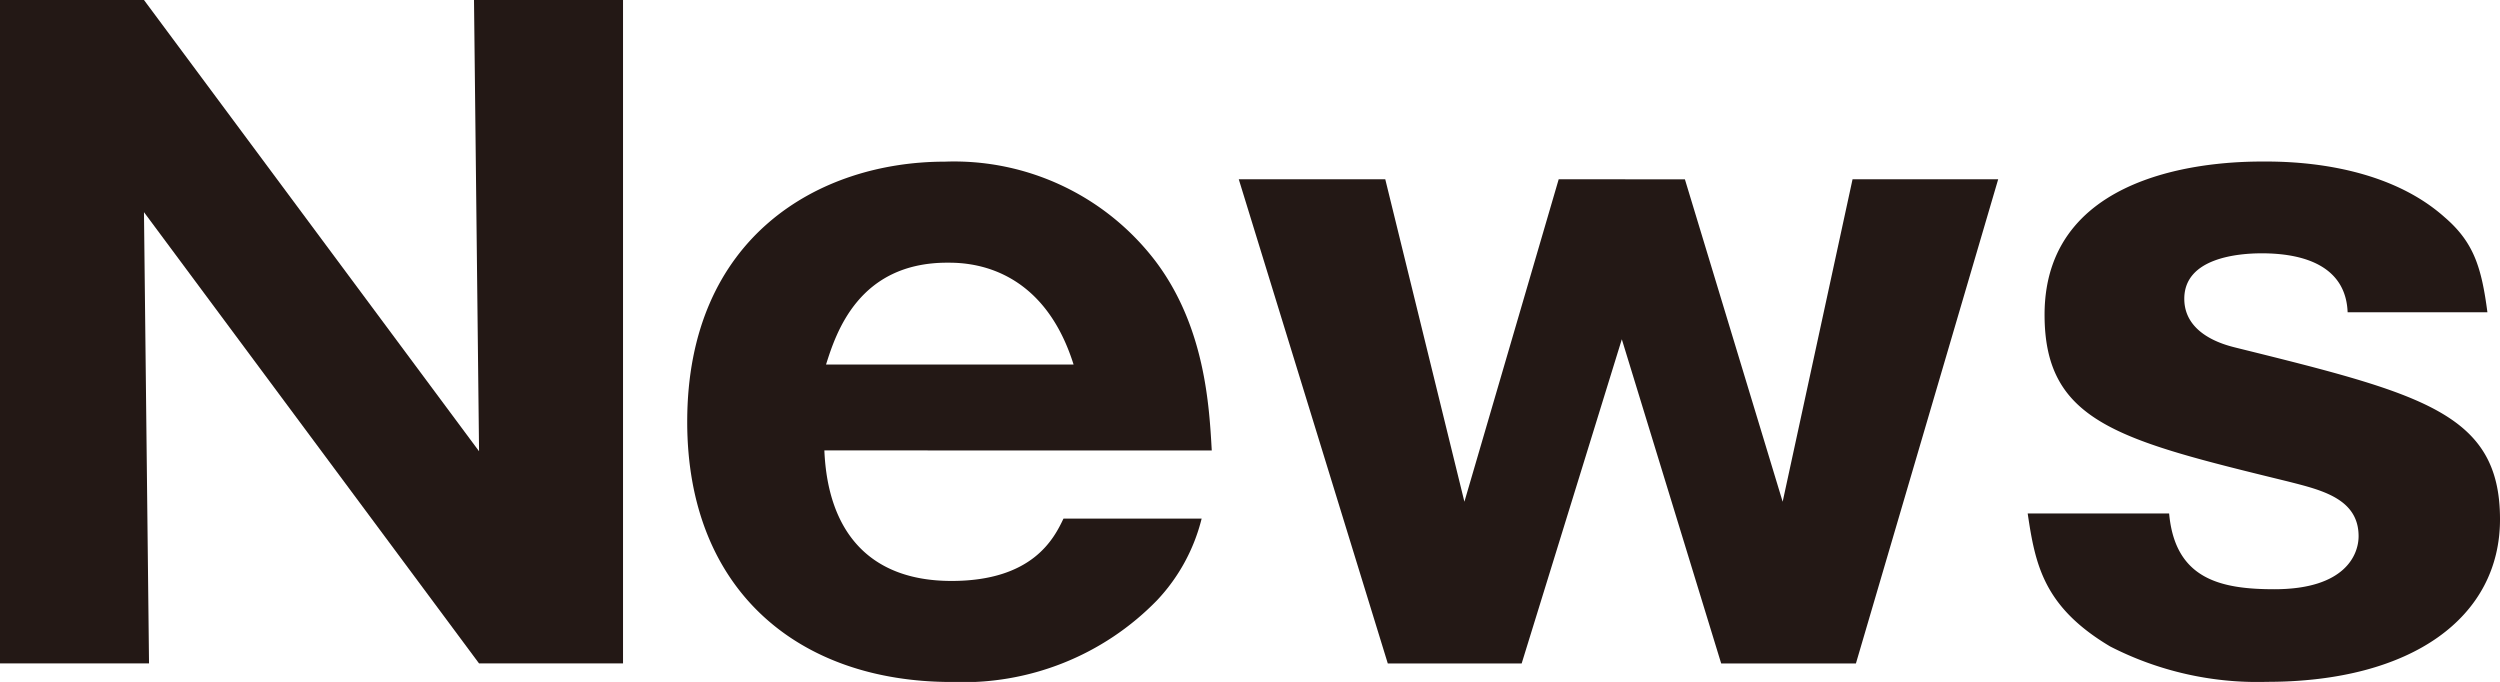 <svg xmlns="http://www.w3.org/2000/svg" width="118.755" height="32.394" viewBox="0 0 118.755 32.394">
  <g id="ttl_news" transform="translate(-641.22 -1144.367)">
    <g id="グループ_84" data-name="グループ 84">
      <path id="パス_581" data-name="パス 581" d="M663.976,1175.881l-15.917-21.436.24,21.436H641.22v-31.514h6.839l15.917,21.436-.24-21.436h7.079v31.514Z" fill="#231815"/>
      <path id="パス_582" data-name="パス 582" d="M680.379,1165.763c.16,3.839,2.12,6.2,6.039,6.2,3.88,0,4.879-2.04,5.319-2.96H698.3a8.71,8.71,0,0,1-2.119,3.88,12.856,12.856,0,0,1-9.759,3.879c-7.278,0-12.558-4.359-12.558-12.358,0-8.8,6.279-12.358,12.238-12.358a12.025,12.025,0,0,1,10,4.719c2.359,3.12,2.559,6.879,2.679,9Zm11.838-4.08c-1.519-4.838-5.159-4.838-6-4.838-4.2,0-5.279,3.319-5.759,4.838Z" fill="#231815"/>
      <path id="パス_583" data-name="パス 583" d="M721.256,1152.885,725.9,1168.2l3.32-15.317h6.918l-6.758,23h-6.4l-4.72-15.4-4.758,15.4h-6.359l-7.079-23h6.959l3.759,15.317,4.479-15.317Z" fill="#231815"/>
      <path id="パス_584" data-name="パス 584" d="M752.737,1159.2c-.08-2.08-1.879-2.8-4.079-2.8-1.08,0-3.68.2-3.68,2.159,0,1.72,1.96,2.2,2.44,2.32,8.878,2.2,12.557,3.119,12.557,8.158,0,4.639-4.158,7.719-11.078,7.719a15.316,15.316,0,0,1-7.438-1.68c-3.16-1.879-3.56-3.879-3.92-6.319h6.719c.279,3.12,2.44,3.6,5,3.6,3.36,0,4-1.64,4-2.52,0-1.8-1.8-2.2-3.359-2.6-8-1.959-11.558-2.8-11.558-7.918,0-7.279,9-7.279,10.439-7.279,1.2,0,5.638.04,8.558,2.64,1.4,1.2,1.76,2.4,2.039,4.519Z" fill="#231815"/>
    </g>
  </g>
</svg>

